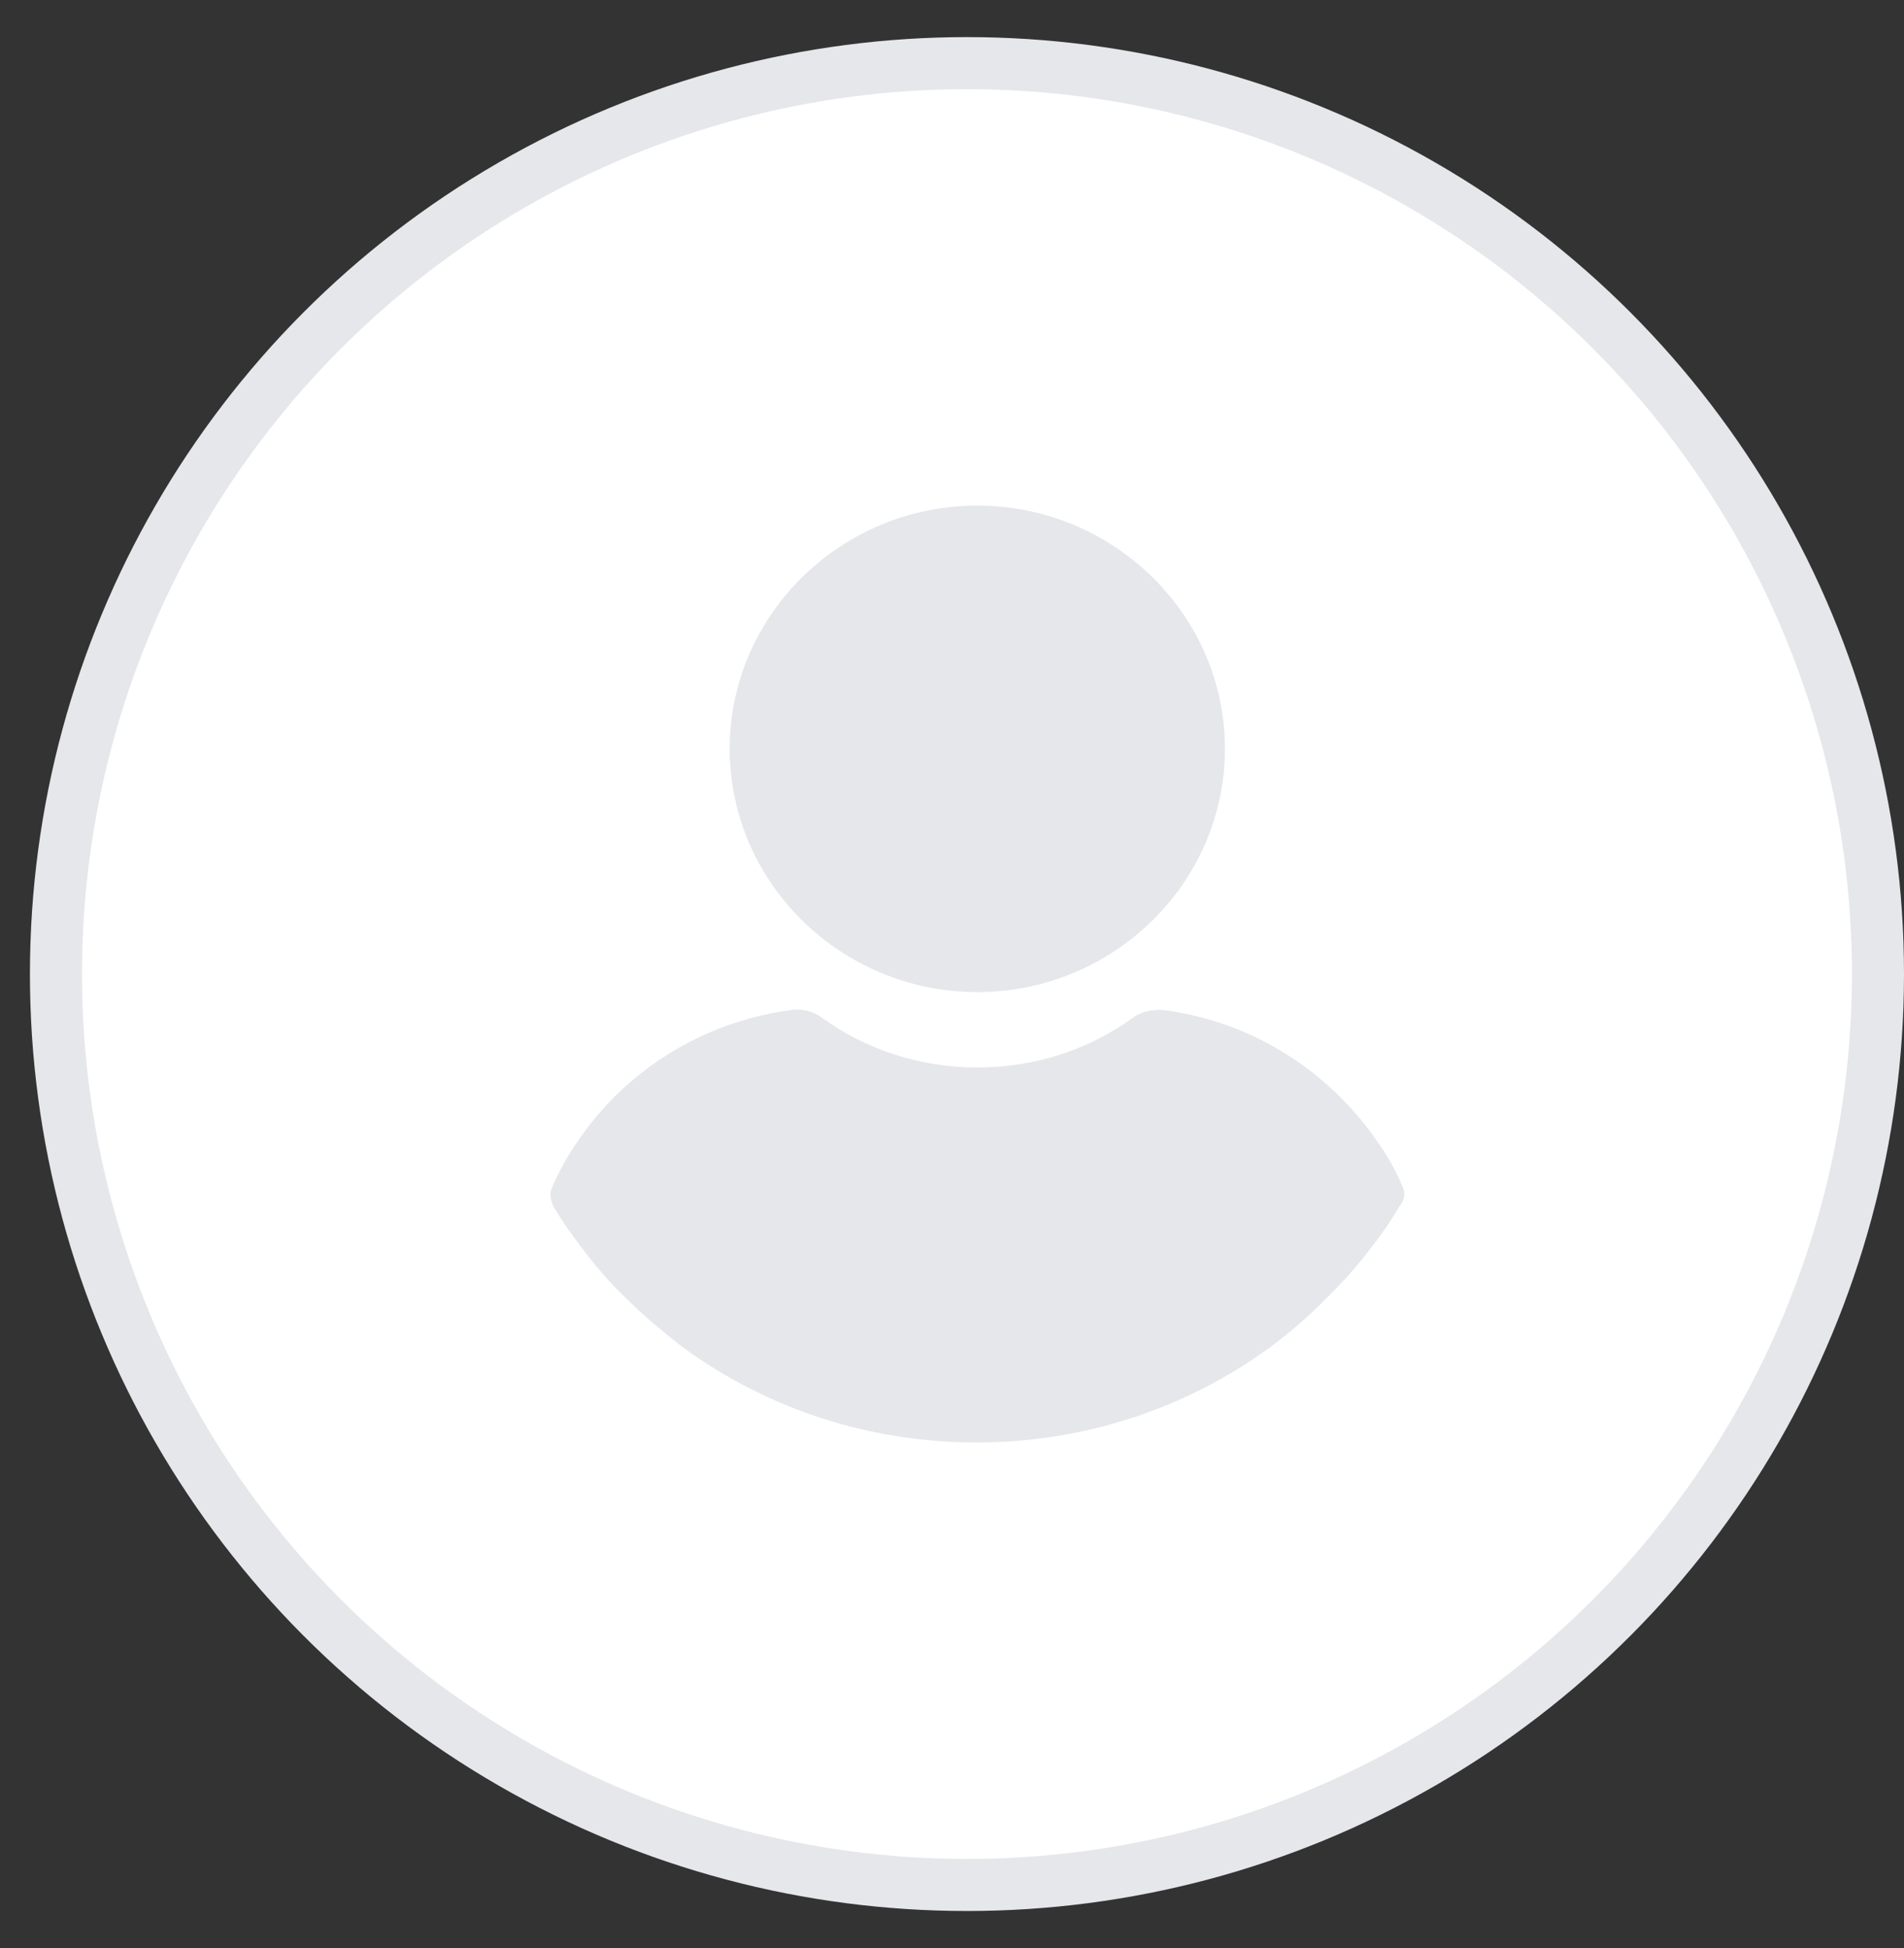 <svg width="43" height="44" viewBox="0 0 43 44" fill="none" xmlns="http://www.w3.org/2000/svg">
<rect x="0" y="0" width="43" height="44" fill="#333333" stroke="none"/>
<circle cx="21.838" cy="22" r="20.574" fill="white" stroke="#E5E7EB" stroke-width="1.176"/>
<path d="M22.071 22.408C25.149 22.408 27.664 19.937 27.664 16.913C27.664 13.89 25.149 11.419 22.071 11.419C18.994 11.419 16.479 13.89 16.479 16.913C16.479 19.937 18.994 22.408 22.071 22.408Z" fill="#E5E7EB"/>
<path d="M31.673 26.798C31.527 26.438 31.331 26.102 31.111 25.79C29.988 24.158 28.254 23.078 26.3 22.815C26.056 22.791 25.787 22.839 25.592 22.983C24.566 23.726 23.345 24.11 22.075 24.11C20.805 24.11 19.584 23.726 18.558 22.983C18.363 22.839 18.094 22.767 17.85 22.815C15.896 23.078 14.137 24.158 13.038 25.79C12.819 26.102 12.623 26.462 12.477 26.798C12.403 26.942 12.428 27.11 12.501 27.253C12.697 27.589 12.941 27.925 13.161 28.213C13.502 28.669 13.869 29.077 14.284 29.461C14.626 29.797 15.017 30.109 15.408 30.421C17.337 31.836 19.657 32.58 22.05 32.58C24.444 32.58 26.764 31.836 28.694 30.421C29.084 30.133 29.475 29.797 29.817 29.461C30.208 29.077 30.599 28.669 30.941 28.213C31.185 27.901 31.405 27.589 31.6 27.253C31.722 27.11 31.746 26.942 31.673 26.798Z" fill="#E5E7EB"/>
</svg>
